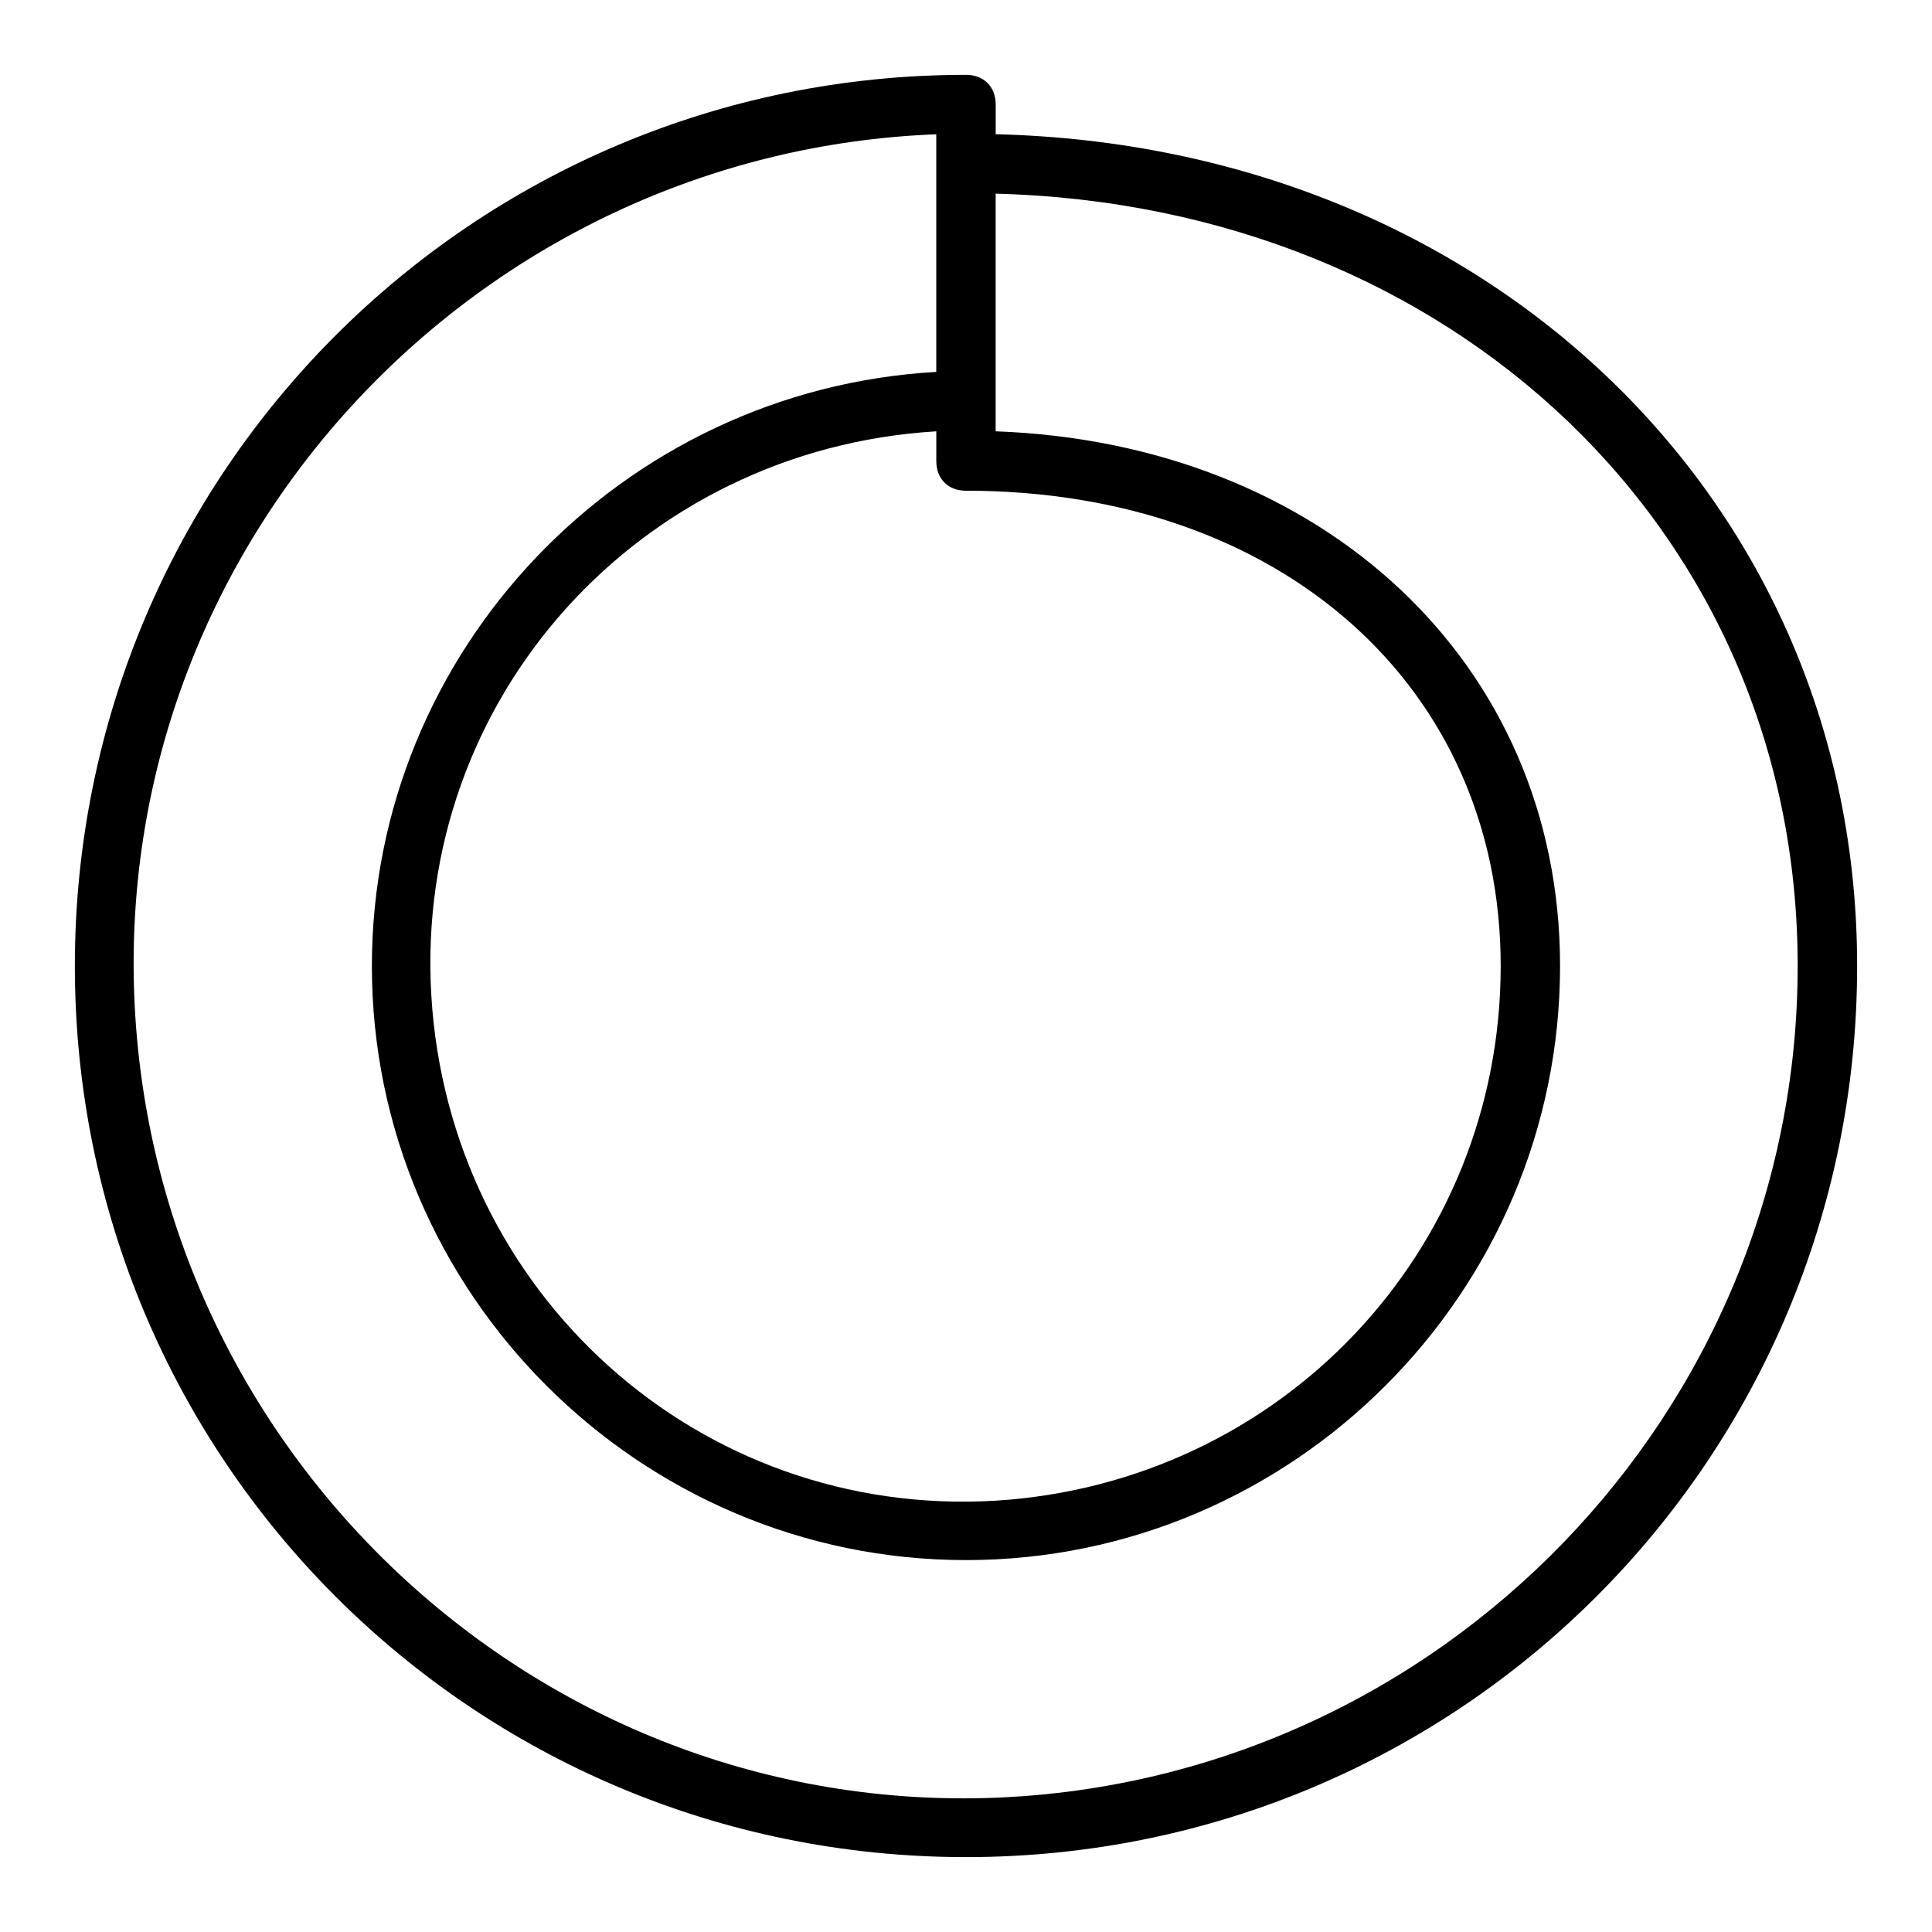 <?xml version="1.0" encoding="UTF-8"?>
<!-- Uploaded to: ICON Repo, www.svgrepo.com, Generator: ICON Repo Mixer Tools -->
<svg fill="#000000" width="800px" height="800px" version="1.1" viewBox="144 144 512 512" xmlns="http://www.w3.org/2000/svg">
 <path d="m407.87 179.58v-7.871c0-4.723-3.148-7.875-7.871-7.875-130.68 0-236.16 105.49-236.16 236.16s105.48 236.16 236.16 236.16c130.68 0 236.16-105.48 236.16-236.16 0.004-122.8-97.609-217.27-228.29-220.42zm-7.871 94.465c83.445 0 141.7 51.957 141.7 125.95 0 75.57-58.254 136.97-133.82 141.7-78.719 4.723-144.84-55.105-149.57-133.82-4.723-78.719 55.105-144.84 133.82-149.57v7.871c0 4.727 3.148 7.875 7.875 7.875zm7.871 346.37c-121.23 4.723-223.57-91.312-228.29-212.54-4.723-121.23 91.316-223.57 212.54-228.29v62.977c-83.441 4.723-149.57 73.996-149.57 157.44 0 86.594 70.848 157.44 157.44 157.44s157.44-70.848 157.44-157.44c0-80.293-62.977-138.55-149.57-141.7v-62.98c121.23 3.152 212.54 89.742 212.54 204.68 0 118.08-94.465 215.69-212.54 220.41z"/>
</svg>